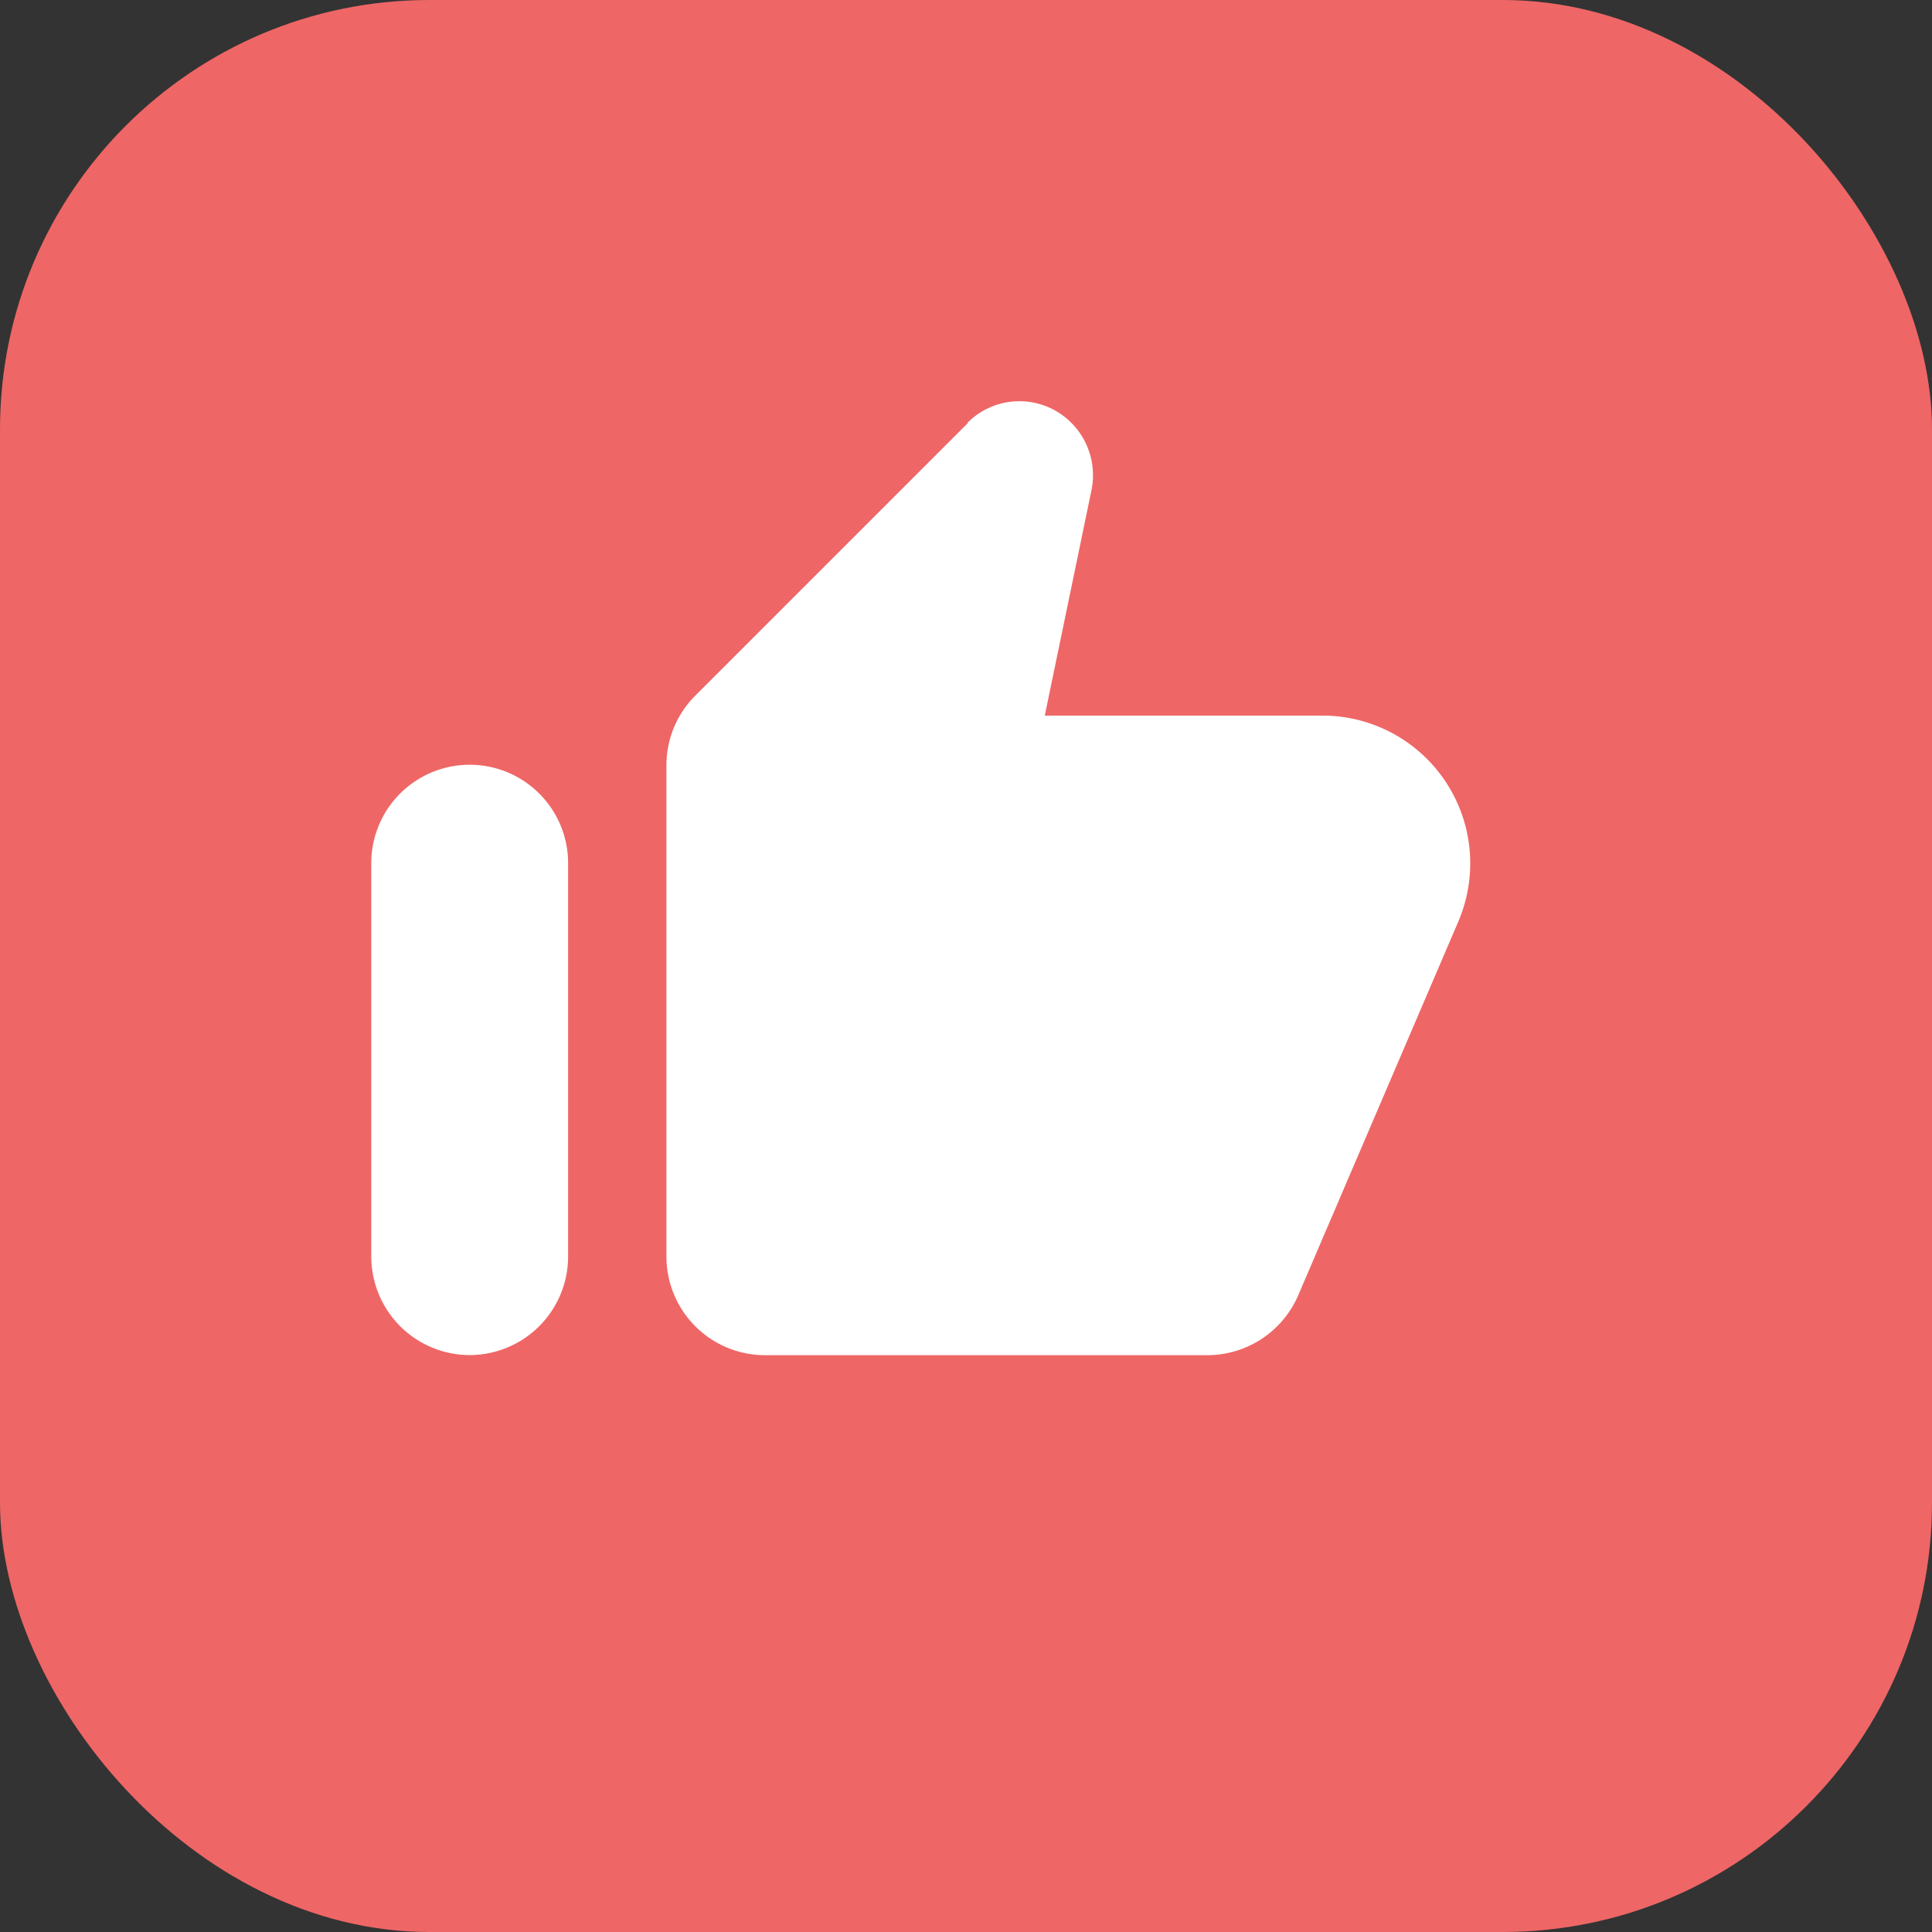<svg id="Component_159_1" data-name="Component 159 – 1" xmlns="http://www.w3.org/2000/svg" width="18" height="18" viewBox="0 0 18 18">
  <rect x="0" y="0" width="18" height="18" fill="#333333" stroke="none"/>
  <rect id="Rectangle_734" data-name="Rectangle 734" width="18" height="18" rx="4" fill="#ef6666"/>
  <g id="thumb_up_black_24dp" transform="translate(3 3)">
    <path id="Path_56947" data-name="Path 56947" d="M0,0H11V11H0ZM0,0H11V11H0Z" fill="none"/>
    <path id="Path_56948" data-name="Path 56948" d="M6.555,1.82,4.016,4.359a.916.916,0,0,0-.266.646V9.584a.919.919,0,0,0,.917.917H8.792a.923.923,0,0,0,.843-.555l1.494-3.488A1.377,1.377,0,0,0,9.864,4.542H7.275l.435-2.1a.691.691,0,0,0-.188-.628.682.682,0,0,0-.967,0ZM1.917,10.5a.919.919,0,0,0,.917-.917V5.917A.917.917,0,1,0,1,5.917V9.584A.919.919,0,0,0,1.917,10.5Z" transform="translate(-0.541 -0.875)" fill="#fff"/>
  </g>
</svg>
